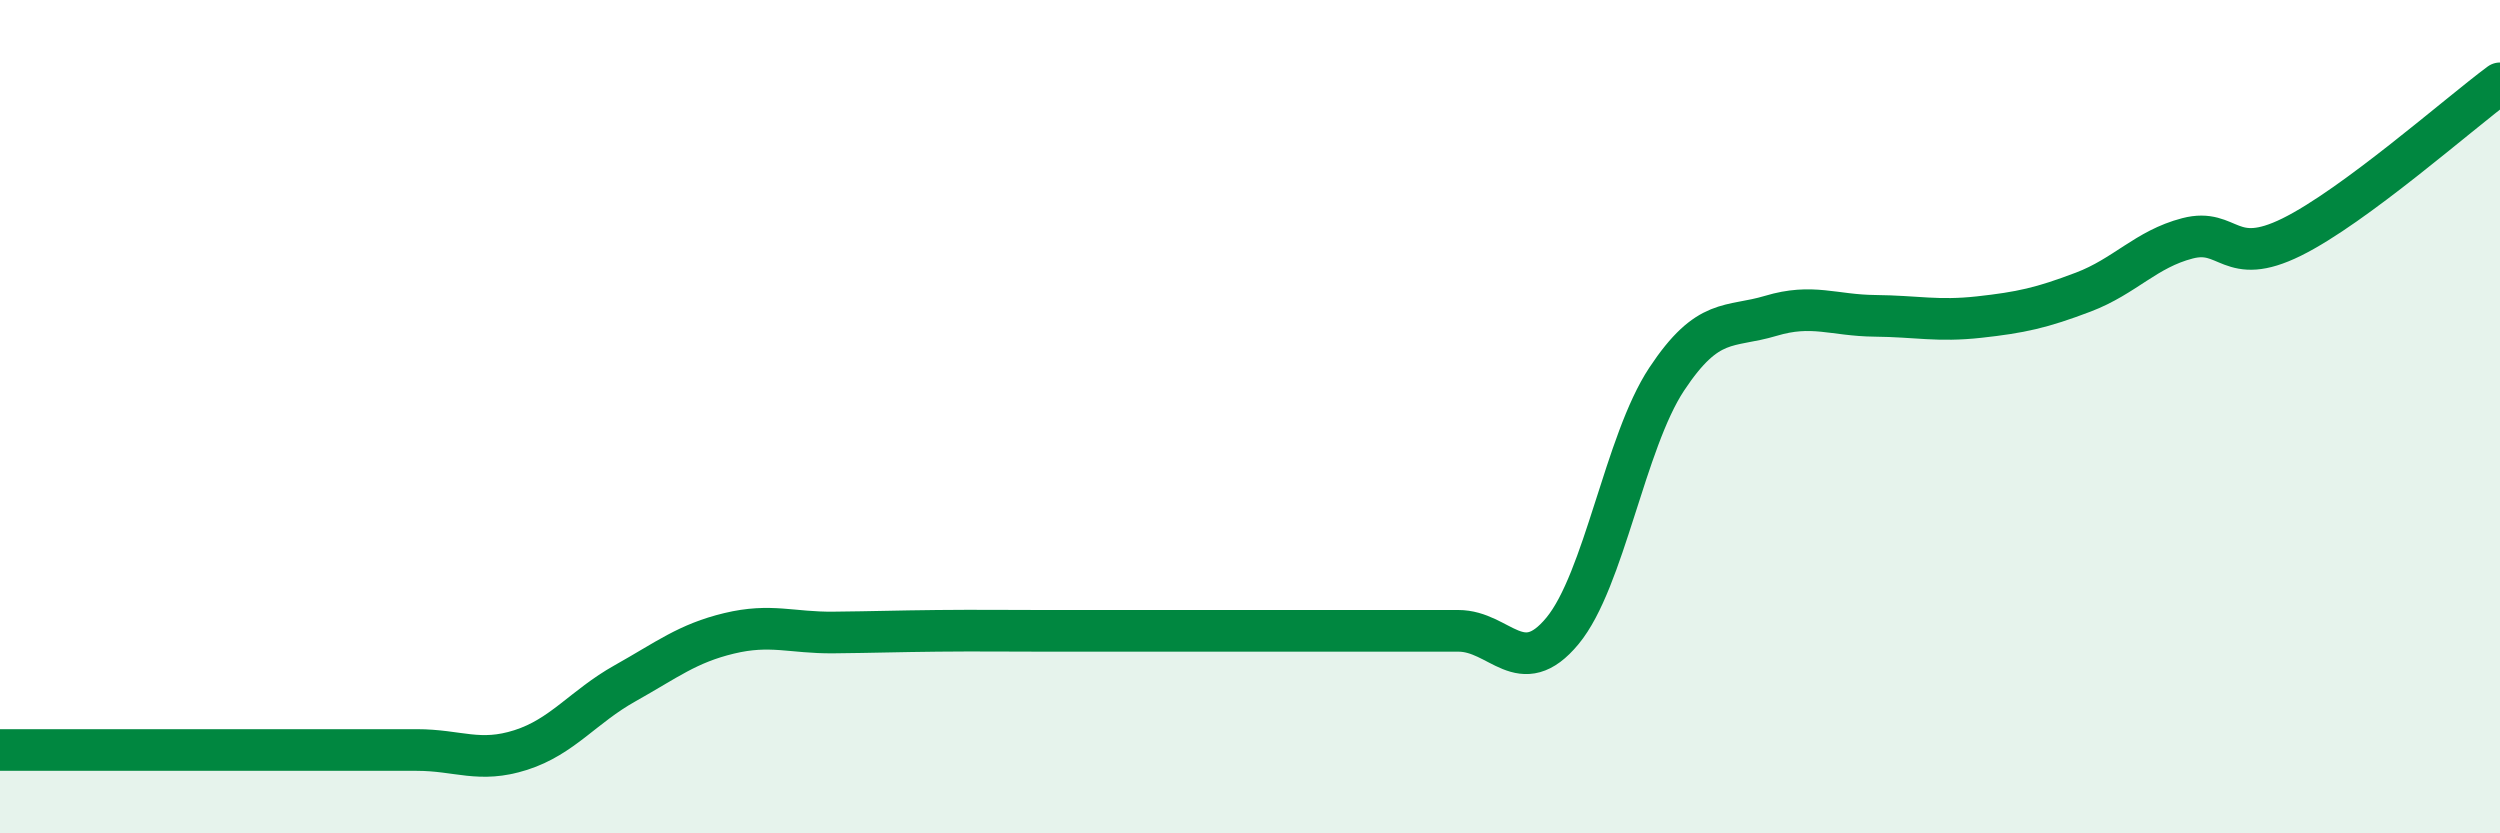 
    <svg width="60" height="20" viewBox="0 0 60 20" xmlns="http://www.w3.org/2000/svg">
      <path
        d="M 0,18 C 0.5,18 1.5,18 2.5,18 C 3.5,18 4,18 5,18 C 6,18 6.5,18 7.5,18 C 8.5,18 9,18 10,18 C 11,18 11.5,18.32 12.5,18 C 13.5,17.68 14,16.96 15,16.4 C 16,15.84 16.5,15.44 17.5,15.2 C 18.5,14.96 19,15.19 20,15.18 C 21,15.17 21.5,15.15 22.5,15.14 C 23.5,15.13 24,15.14 25,15.14 C 26,15.14 26.5,15.14 27.5,15.14 C 28.5,15.14 29,15.14 30,15.14 C 31,15.14 31.5,15.14 32.5,15.14 C 33.5,15.14 34,15.14 35,15.14 C 36,15.14 36.5,16.35 37.5,15.14 C 38.5,13.93 39,10.61 40,9.1 C 41,7.59 41.5,7.88 42.5,7.58 C 43.5,7.28 44,7.57 45,7.58 C 46,7.59 46.5,7.72 47.5,7.61 C 48.5,7.5 49,7.39 50,7.01 C 51,6.63 51.5,5.98 52.5,5.72 C 53.5,5.46 53.5,6.43 55,5.69 C 56.5,4.95 59,2.74 60,2L60 20L0 20Z"
        fill="#008740"
        opacity="0.1"
        stroke-linecap="round"
        stroke-linejoin="round"
      />
      <path
        d="M 0,18 C 0.5,18 1.5,18 2.5,18 C 3.5,18 4,18 5,18 C 6,18 6.5,18 7.5,18 C 8.5,18 9,18 10,18 C 11,18 11.5,18.32 12.5,18 C 13.5,17.68 14,16.96 15,16.4 C 16,15.84 16.5,15.44 17.5,15.2 C 18.5,14.96 19,15.19 20,15.18 C 21,15.17 21.5,15.15 22.5,15.14 C 23.5,15.13 24,15.14 25,15.14 C 26,15.14 26.5,15.14 27.5,15.14 C 28.5,15.14 29,15.14 30,15.14 C 31,15.14 31.5,15.14 32.5,15.14 C 33.5,15.14 34,15.14 35,15.14 C 36,15.14 36.5,16.35 37.5,15.14 C 38.5,13.93 39,10.61 40,9.1 C 41,7.59 41.5,7.88 42.5,7.58 C 43.5,7.28 44,7.57 45,7.58 C 46,7.59 46.5,7.72 47.5,7.61 C 48.5,7.5 49,7.39 50,7.01 C 51,6.63 51.5,5.98 52.5,5.72 C 53.5,5.46 53.5,6.43 55,5.69 C 56.5,4.95 59,2.74 60,2"
        stroke="#008740"
        stroke-width="1"
        fill="none"
        stroke-linecap="round"
        stroke-linejoin="round"
      />
    </svg>
  